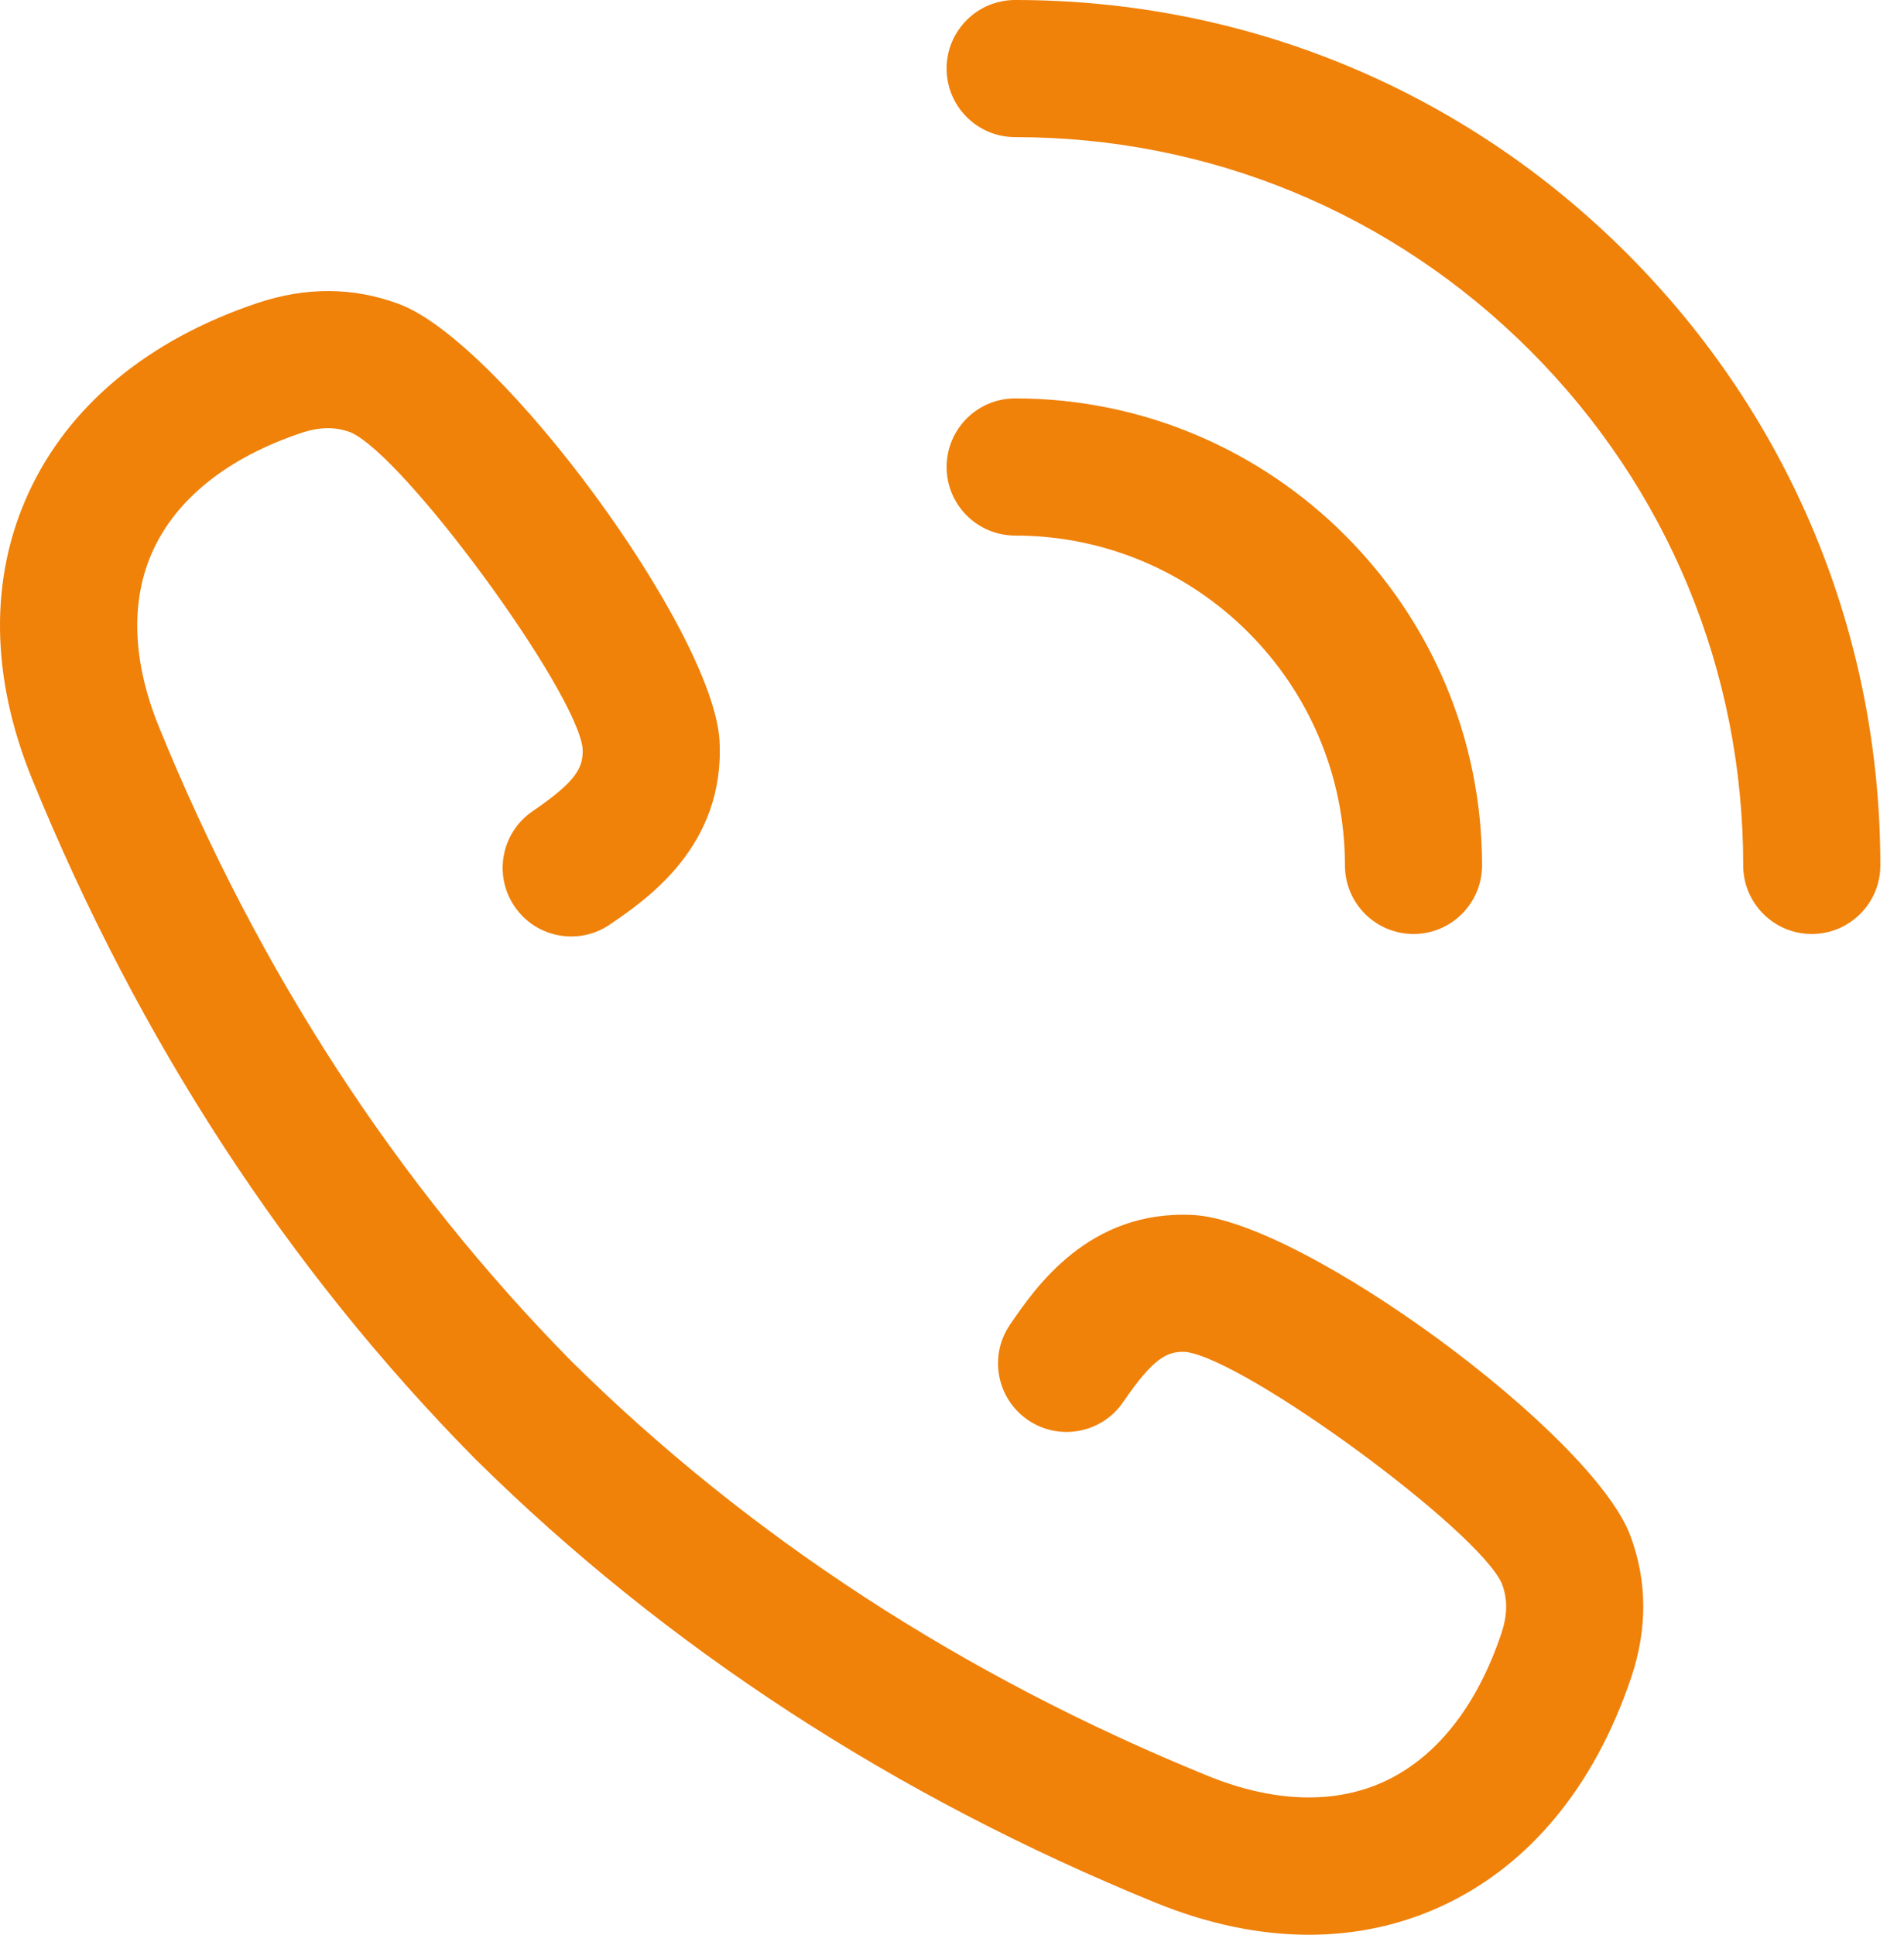 <svg width="63" height="64" viewBox="0 0 63 64" fill="none" xmlns="http://www.w3.org/2000/svg">
<path d="M53.832 8.384C48.425 2.977 41.236 -0 33.59 2.30369e-08C32.337 2.30369e-08 31.322 1.016 31.322 2.268C31.322 3.521 32.338 4.536 33.59 4.536C40.025 4.536 46.074 7.042 50.624 11.592C55.175 16.142 57.68 22.192 57.68 28.626C57.68 29.879 58.695 30.895 59.948 30.895C61.201 30.895 62.217 29.879 62.217 28.627C62.217 20.98 59.239 13.791 53.832 8.384Z" fill="#F08109"/>
<path d="M44.502 28.627C44.502 29.879 45.517 30.895 46.77 30.895C48.023 30.895 49.038 29.879 49.038 28.626C49.038 20.11 42.108 13.18 33.591 13.179C33.59 13.179 33.591 13.179 33.59 13.179C32.338 13.179 31.323 14.194 31.322 15.447C31.322 16.7 32.337 17.715 33.59 17.716C39.606 17.717 44.501 22.611 44.502 28.627Z" fill="#F08109"/>
<path d="M39.482 40.191C36.025 40.012 34.264 42.584 33.419 43.819C32.712 44.853 32.977 46.264 34.011 46.971C35.044 47.679 36.456 47.414 37.163 46.38C38.161 44.921 38.613 44.691 39.227 44.72C41.19 44.951 48.921 50.617 49.696 52.388C49.89 52.91 49.883 53.421 49.674 54.044C48.862 56.453 47.519 58.146 45.788 58.939C44.143 59.693 42.127 59.625 39.958 58.742C31.86 55.442 24.785 50.835 18.93 45.051C18.927 45.049 18.925 45.047 18.923 45.044C13.151 39.195 8.553 32.129 5.258 24.043C4.375 21.873 4.307 19.856 5.061 18.212C5.854 16.481 7.547 15.137 9.954 14.326C10.578 14.117 11.089 14.11 11.606 14.303C13.384 15.08 19.049 22.811 19.278 24.752C19.31 25.388 19.079 25.84 17.621 26.836C16.587 27.543 16.321 28.954 17.028 29.988C17.734 31.023 19.145 31.288 20.18 30.582C21.416 29.738 23.986 27.981 23.808 24.512C23.611 20.889 16.562 11.292 13.194 10.054C11.696 9.496 10.12 9.486 8.509 10.027C4.884 11.248 2.265 13.424 0.937 16.322C-0.351 19.132 -0.311 22.393 1.056 25.754C4.583 34.407 9.517 41.978 15.721 48.258C15.736 48.274 15.752 48.289 15.768 48.304C22.043 54.496 29.606 59.422 38.247 62.944C39.978 63.648 41.682 64 43.312 64C44.846 64 46.315 63.688 47.678 63.063C50.576 61.735 52.752 59.117 53.974 55.489C54.514 53.881 54.505 52.306 53.951 50.815C52.708 47.438 43.112 40.389 39.482 40.191Z" fill="#F08109"/>
</svg>
